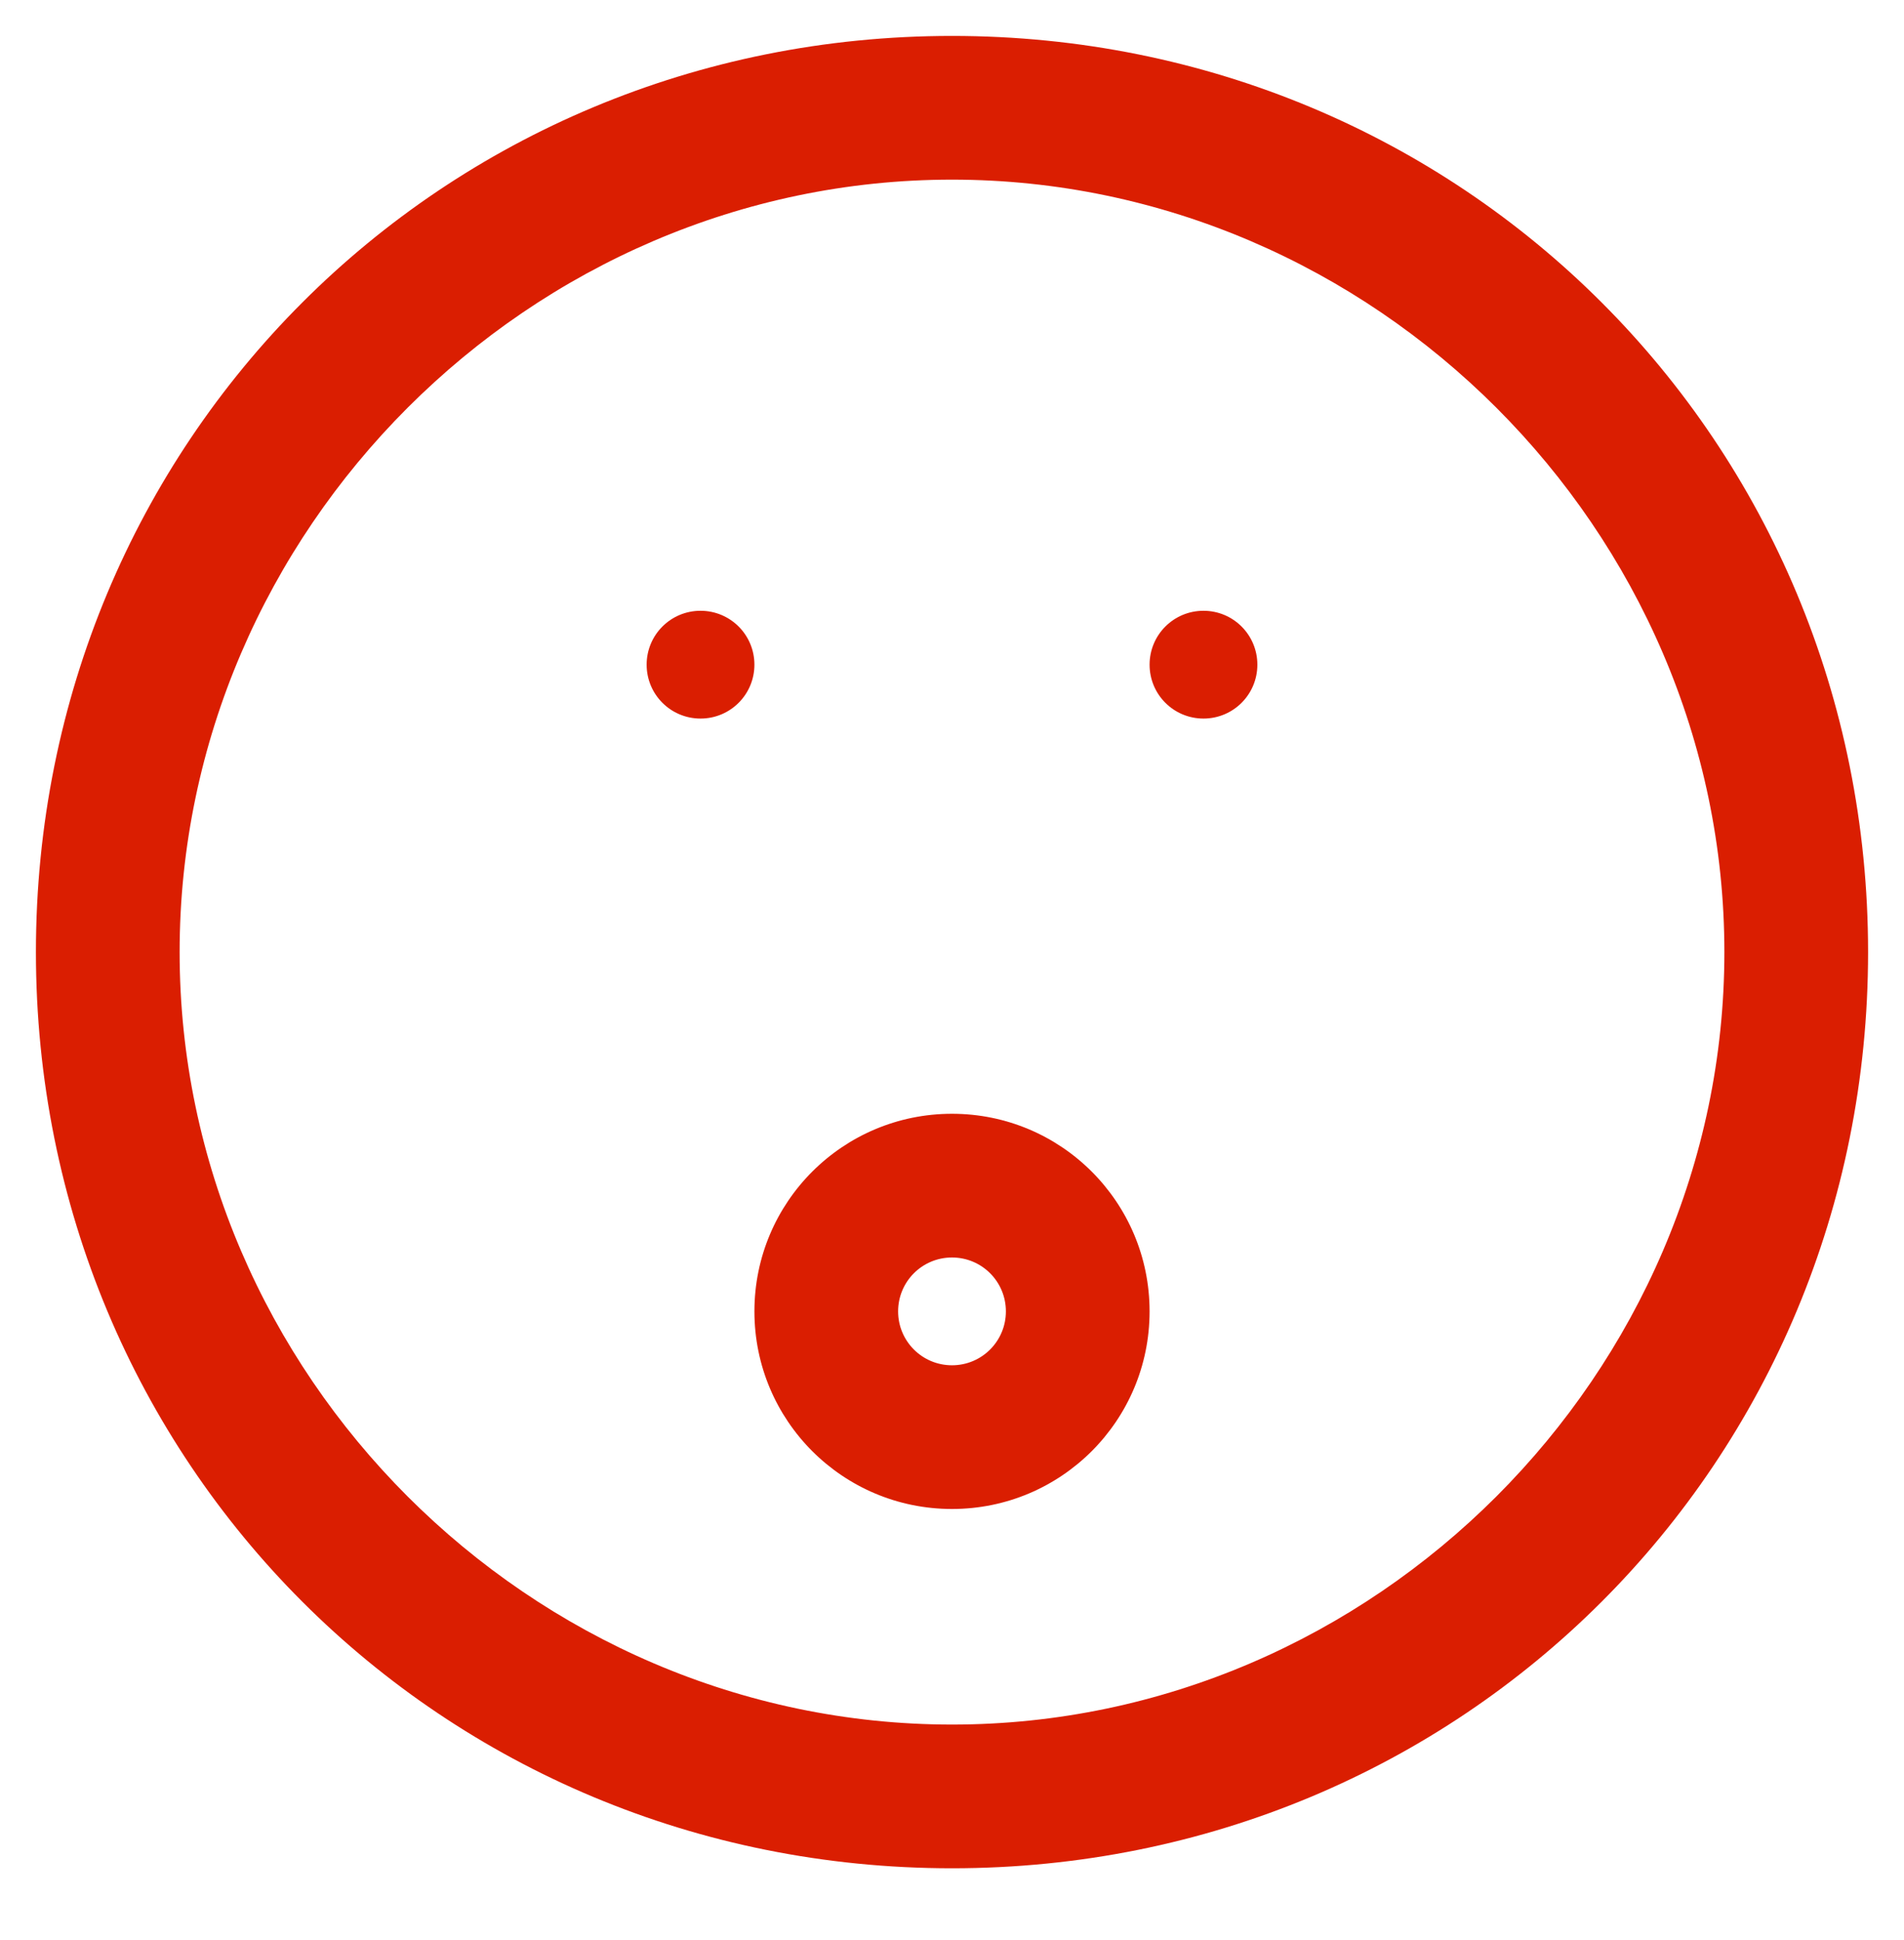 <svg width="53" height="54" viewBox="0 0 53 54" fill="none" xmlns="http://www.w3.org/2000/svg"><path d="M26.5 1C12.28 1 1 12.28 1 26.5C1 40.72 12.28 52 26.5 52C40.72 52 52 40.72 52 26.5C52 12.28 40.72 1 26.5 1ZM26.5 48C14.76 48 5 38.24 5 26.5C5 14.76 14.76 5 26.5 5C38.24 5 48 14.76 48 26.5C48 38.24 38.24 48 26.5 48ZM19.5 17C18.67 17 18 17.67 18 18.5C18 19.33 18.67 20 19.5 20C20.33 20 21 19.33 21 18.5C21 17.67 20.33 17 19.5 17ZM33.5 17C32.67 17 32 17.67 32 18.5C32 19.33 32.67 20 33.5 20C34.33 20 35 19.33 35 18.5C35 17.67 34.33 17 33.5 17ZM26.5 31C23.46 31 21 33.46 21 36.5C21 39.54 23.46 42 26.5 42C29.54 42 32 39.54 32 36.5C32 33.46 29.54 31 26.5 31ZM26.5 38C25.67 38 25 37.33 25 36.5C25 35.67 25.67 35 26.5 35C27.33 35 28 35.67 28 36.5C28 37.33 27.33 38 26.5 38Z" fill="#da1e01"/></svg>